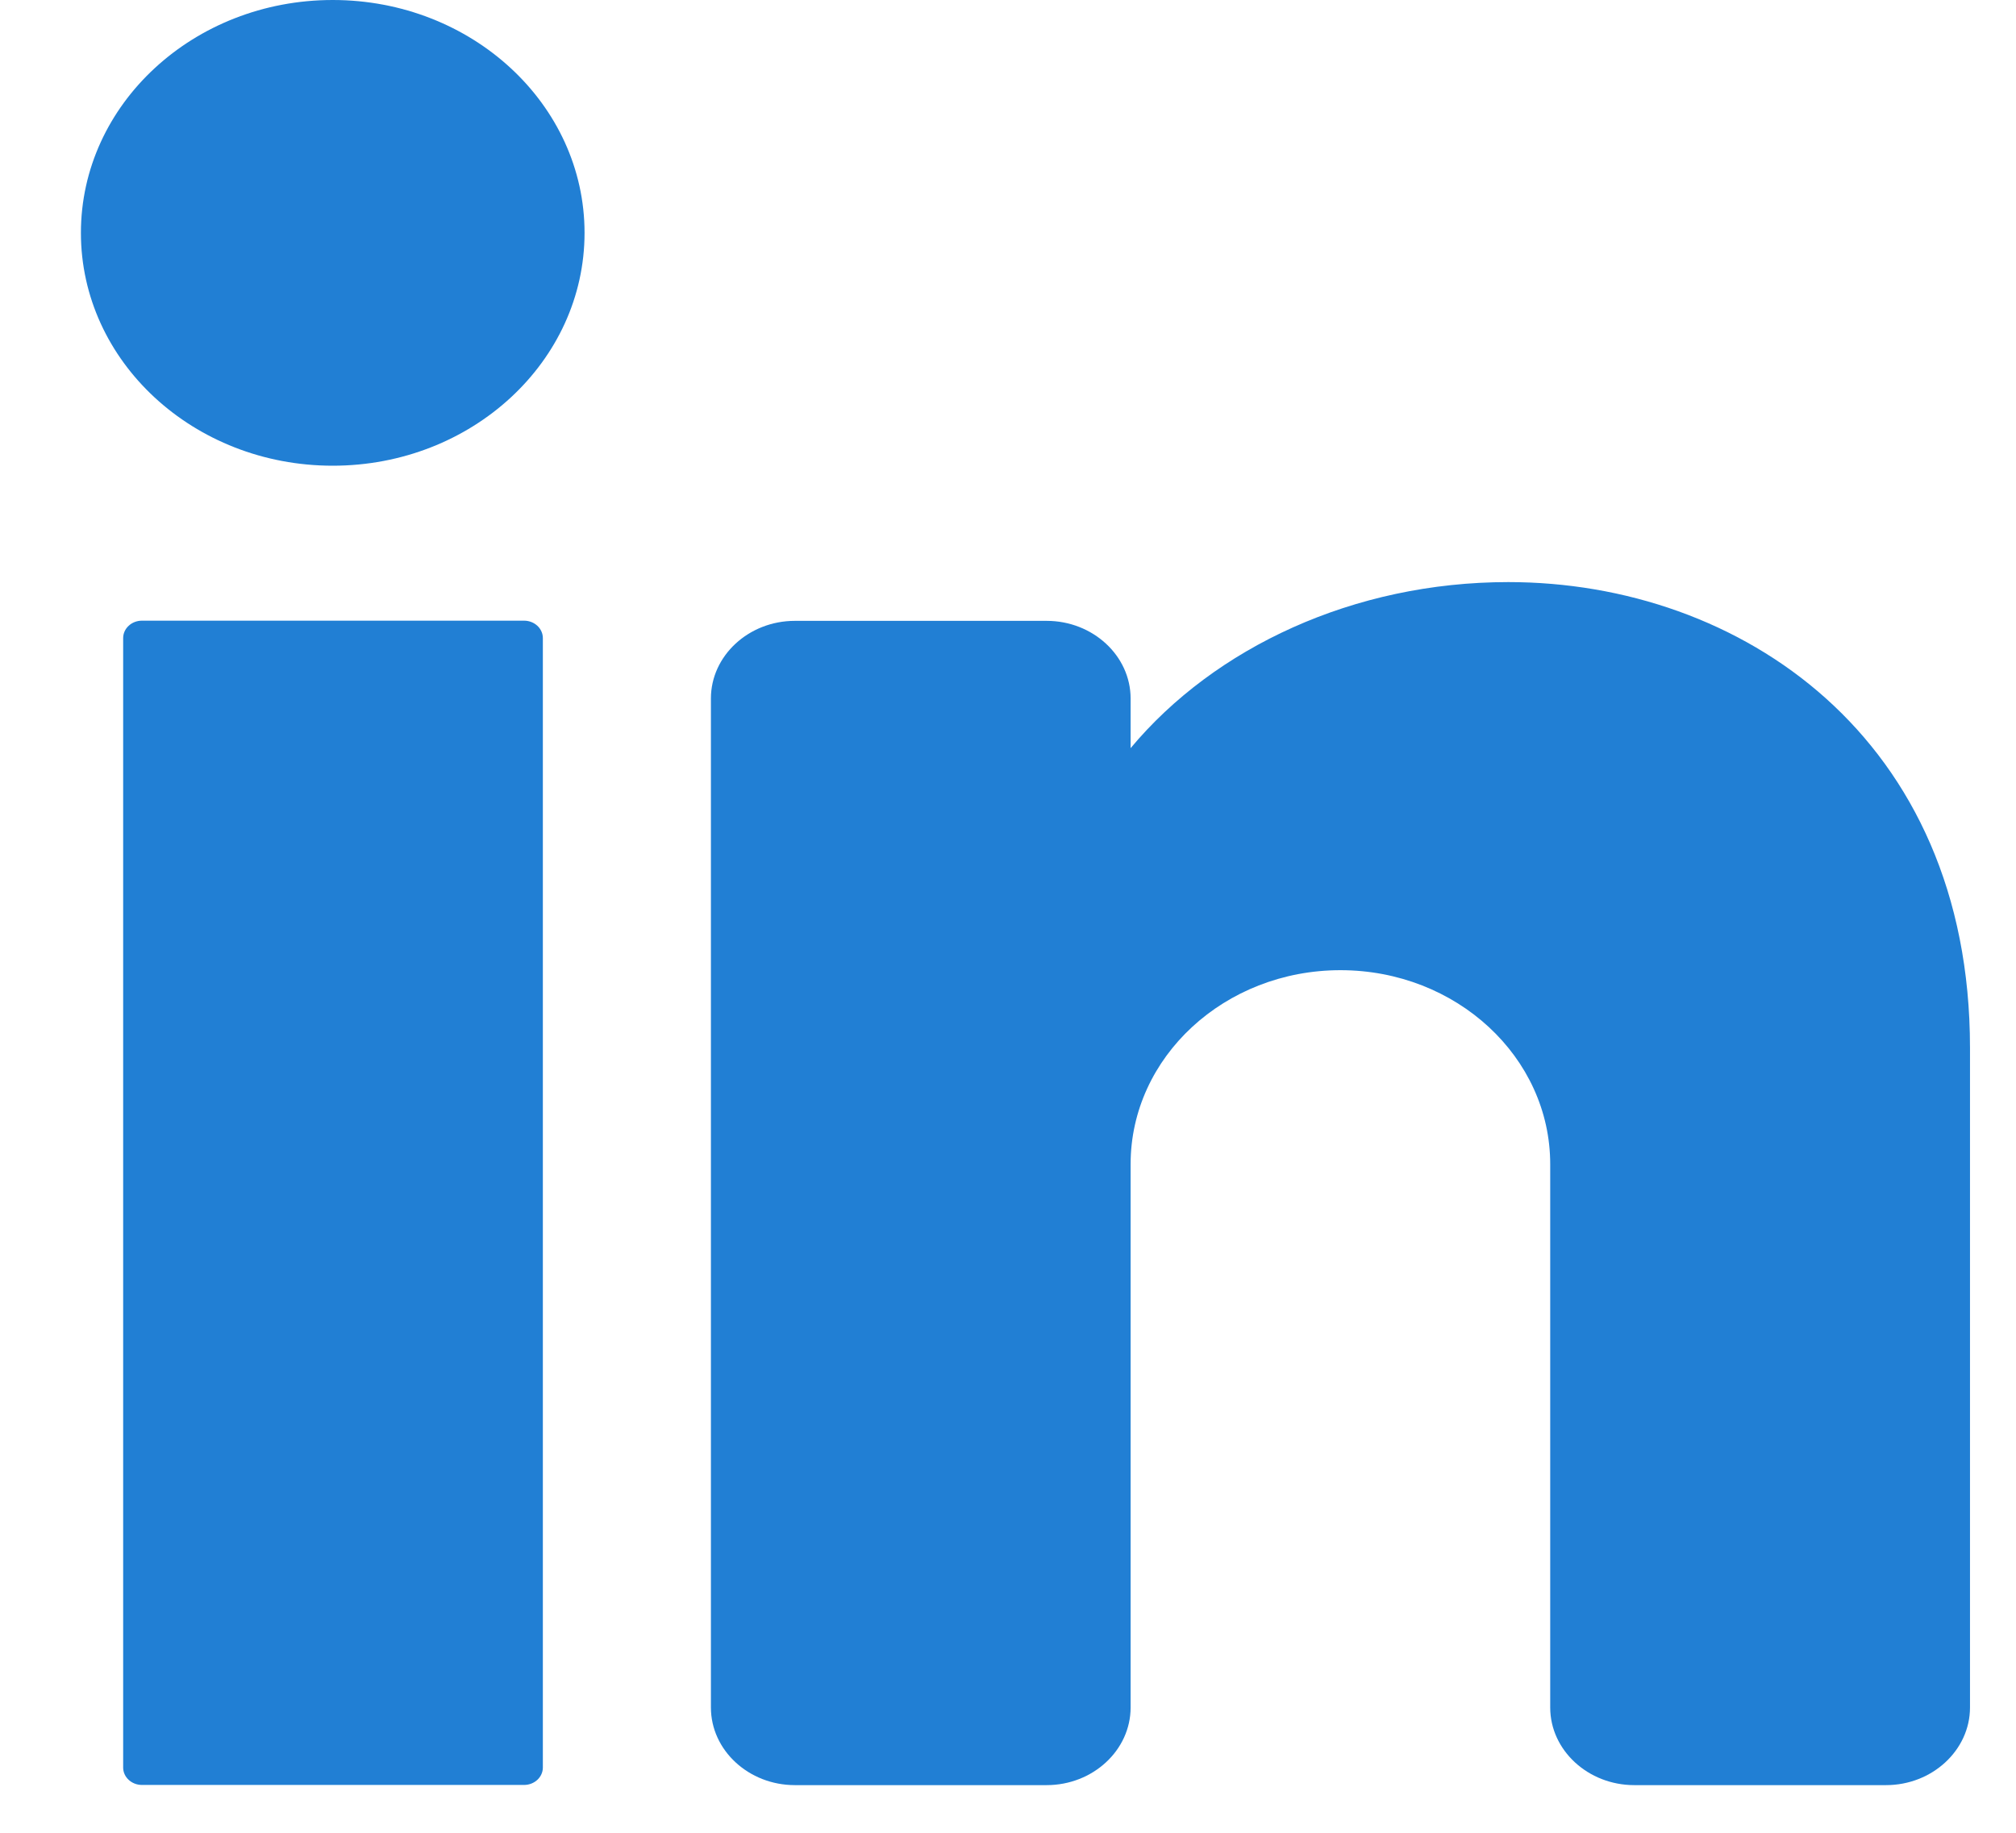 <svg width="22" height="20" viewBox="0 0 22 20" fill="none" xmlns="http://www.w3.org/2000/svg">
<path d="M3.631 5.082C5.149 5.082 6.379 3.944 6.379 2.541C6.379 1.138 5.149 0 3.631 0C2.113 0 0.883 1.138 0.883 2.541C0.883 3.944 2.113 5.082 3.631 5.082Z" fill="#217FD4"/>
<path d="M5.719 6.773H1.549C1.436 6.773 1.344 6.858 1.344 6.963V19.288C1.344 19.393 1.436 19.478 1.549 19.478H5.719C5.832 19.478 5.924 19.393 5.924 19.288V6.963C5.924 6.858 5.832 6.773 5.719 6.773Z" fill="#217FD4"/>
<path d="M21.498 11.434V18.633C21.498 19.099 21.085 19.48 20.582 19.48H17.834C17.33 19.48 16.917 19.099 16.917 18.633V12.704C16.917 11.535 15.892 10.587 14.628 10.587C13.364 10.587 12.338 11.535 12.338 12.704V18.633C12.338 19.099 11.926 19.48 11.422 19.48H8.674C8.17 19.48 7.758 19.099 7.758 18.633V7.622C7.758 7.156 8.17 6.775 8.674 6.775H11.422C11.926 6.775 12.338 7.156 12.338 7.622V8.164C13.254 7.067 14.771 6.352 16.46 6.352C18.988 6.352 21.498 8.046 21.498 11.434Z" fill="#217FD4"/>
</svg>
